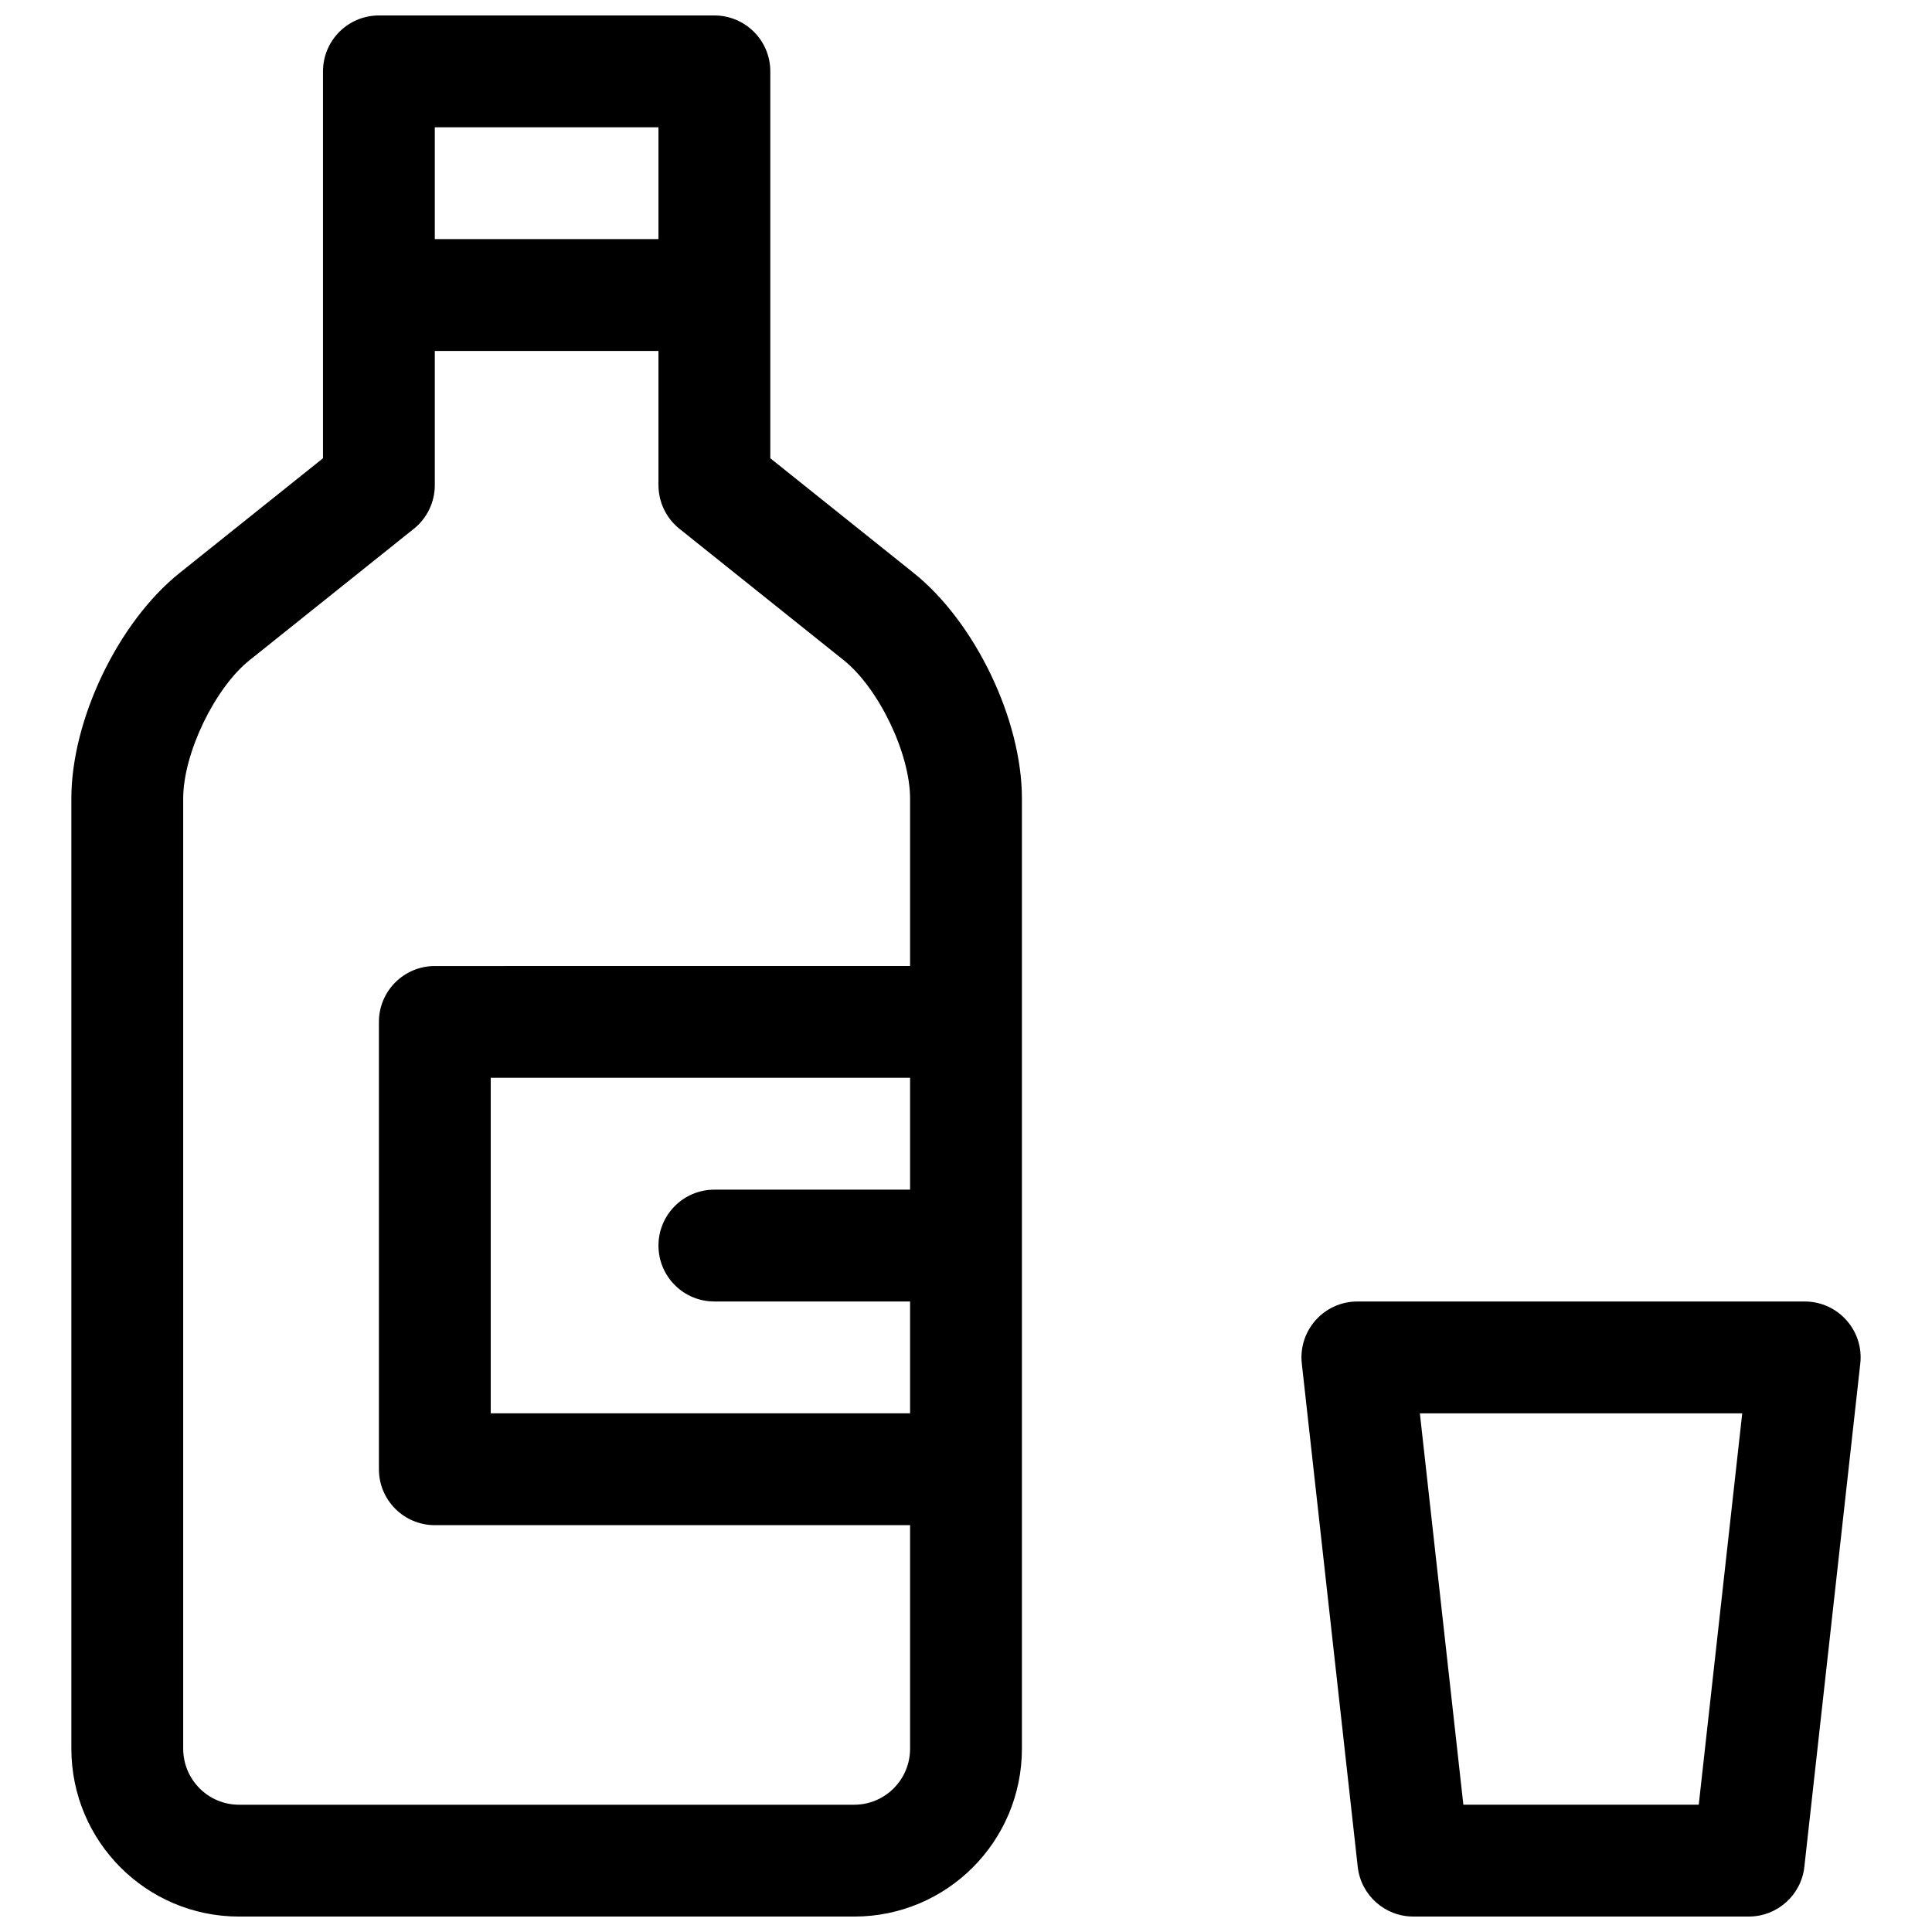<?xml version="1.0" encoding="UTF-8"?>
<!-- The Best Svg Icon site in the world: iconSvg.co, Visit us! https://iconsvg.co -->
<svg width="800px" height="800px" version="1.1" viewBox="144 144 512 512" xmlns="http://www.w3.org/2000/svg">
 <defs>
  <clipPath id="a">
   <path d="m162 148.09h476v503.81h-476z"/>
  </clipPath>
 </defs>
 <g clip-path="url(#a)">
  <path d="m191.61 295.83c-16.281 13.023-28.699 38.887-28.699 59.777v251.79c0 24.594 19.887 44.512 44.449 44.512h163.01c24.578 0 44.449-19.93 44.449-44.512v-251.79c0-20.918-12.398-46.734-28.699-59.777l-37.98-30.387v-102.53c0-8.184-6.637-14.816-14.82-14.816h-88.906c-8.184 0-14.816 6.633-14.816 14.816v102.53zm193.57 163.44v-29.637h-111.13v88.91h111.13v-29.637h-51.863c-8.184 0-14.816-6.633-14.816-14.816s6.633-14.82 14.816-14.82zm0-59.27v-44.395c0-11.918-8.309-29.223-17.574-36.637l-43.543-34.832c-3.516-2.812-5.562-7.07-5.562-11.574v-35.562h-59.273v35.562c0 4.504-2.043 8.762-5.559 11.574l-43.543 34.832c-9.25 7.398-17.578 24.742-17.578 36.637v251.79c0 8.238 6.629 14.875 14.812 14.875h163.01c8.191 0 14.812-6.641 14.812-14.875v-59.211h-125.95c-8.184 0-14.816-6.637-14.816-14.82v-118.54c0-8.184 6.633-14.816 14.816-14.816zm-66.68-192.63v-29.637h-59.273v29.637zm185.22 281.54c-8.832 0-15.703 7.676-14.727 16.453l14.82 133.36c0.832 7.504 7.176 13.18 14.727 13.18h88.906c7.551 0 13.895-5.676 14.727-13.18l14.82-133.36c0.973-8.777-5.898-16.453-14.73-16.453zm16.559 29.637h85.43l-11.523 103.72h-62.383z" fill-rule="evenodd"/>
 </g>
</svg>